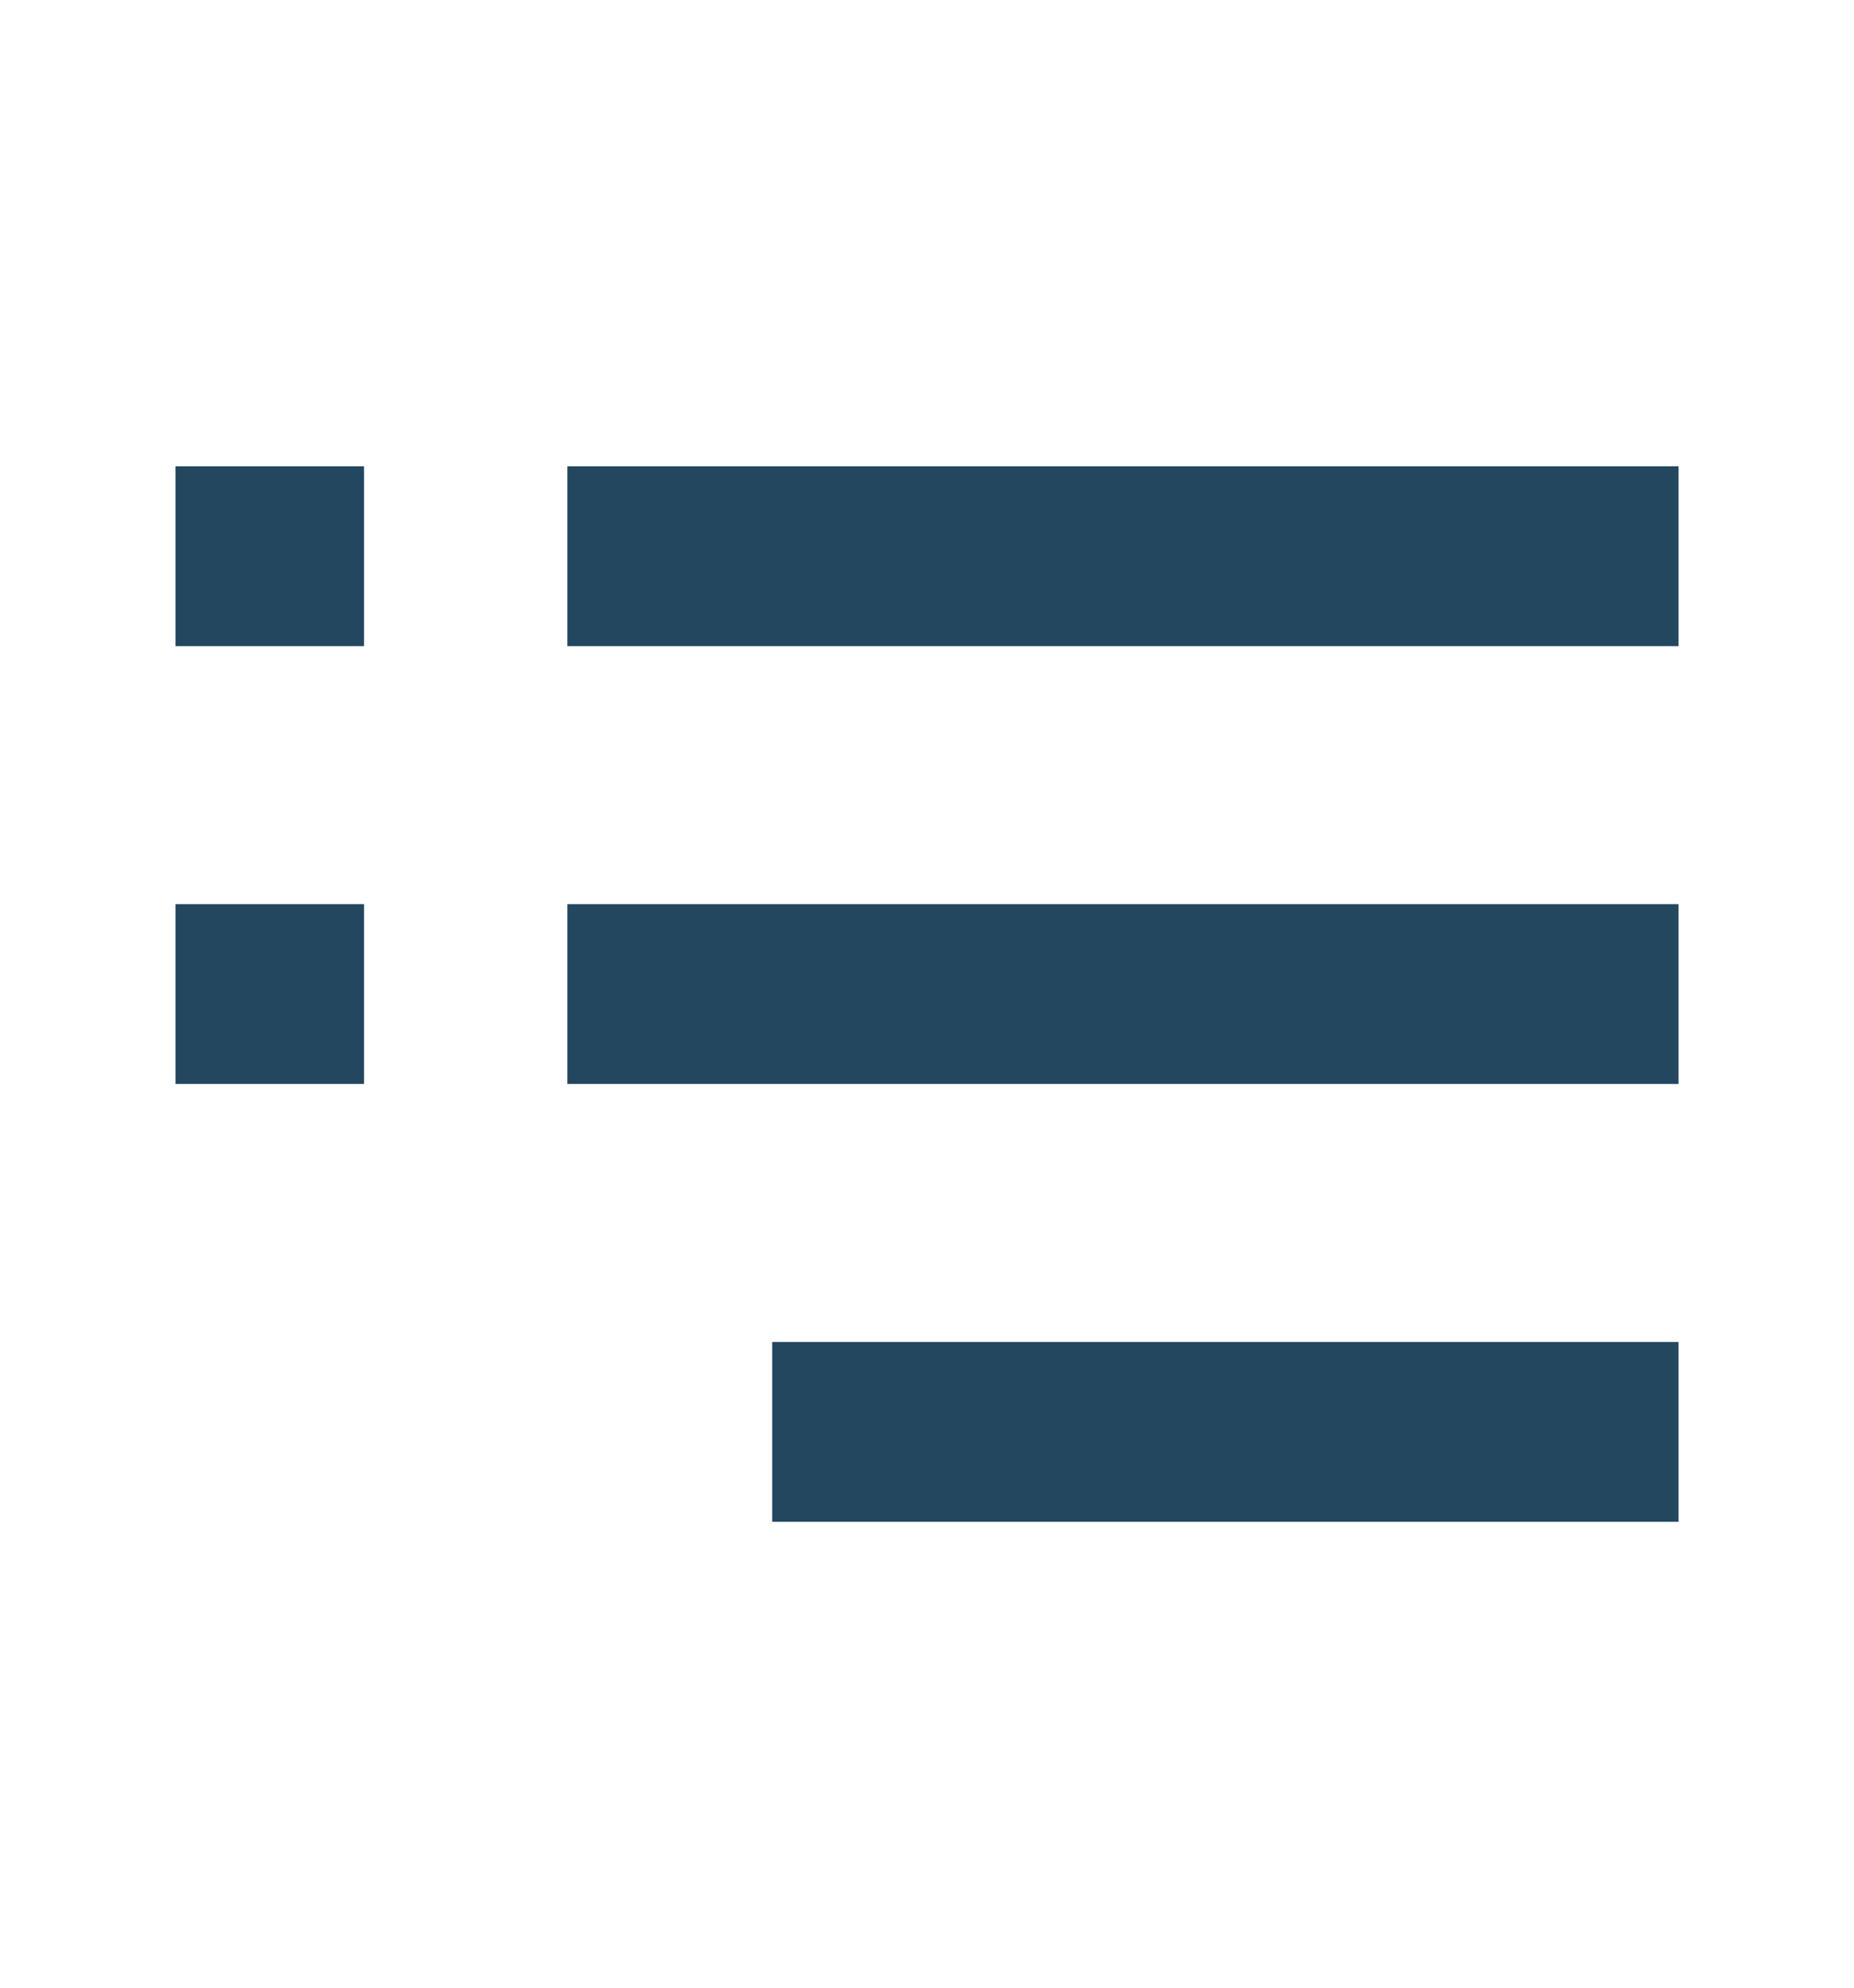 <?xml version="1.0" encoding="utf-8"?>
<!-- Generator: Adobe Illustrator 16.0.0, SVG Export Plug-In . SVG Version: 6.00 Build 0)  -->
<!DOCTYPE svg PUBLIC "-//W3C//DTD SVG 1.1//EN" "http://www.w3.org/Graphics/SVG/1.1/DTD/svg11.dtd">
<svg version="1.1" id="レイヤー_1" xmlns="http://www.w3.org/2000/svg" xmlns:xlink="http://www.w3.org/1999/xlink" x="0px"
	 y="0px" width="44.5px" height="47.725px" viewBox="0 0 44.5 47.725" enable-background="new 0 0 44.5 47.725"
	 xml:space="preserve">
<rect x="4.212" y="11.193" fill="#244760" width="4.525" height="4.318"/>
<rect x="4.212" y="21.704" fill="#244760" width="4.525" height="4.316"/>
<rect x="13.619" y="11.193" fill="#244760" width="26.67" height="4.318"/>
<rect x="13.619" y="21.704" fill="#244760" width="26.67" height="4.316"/>
<rect x="18.535" y="32.214" fill="#244760" width="21.754" height="4.317"/>
</svg>
